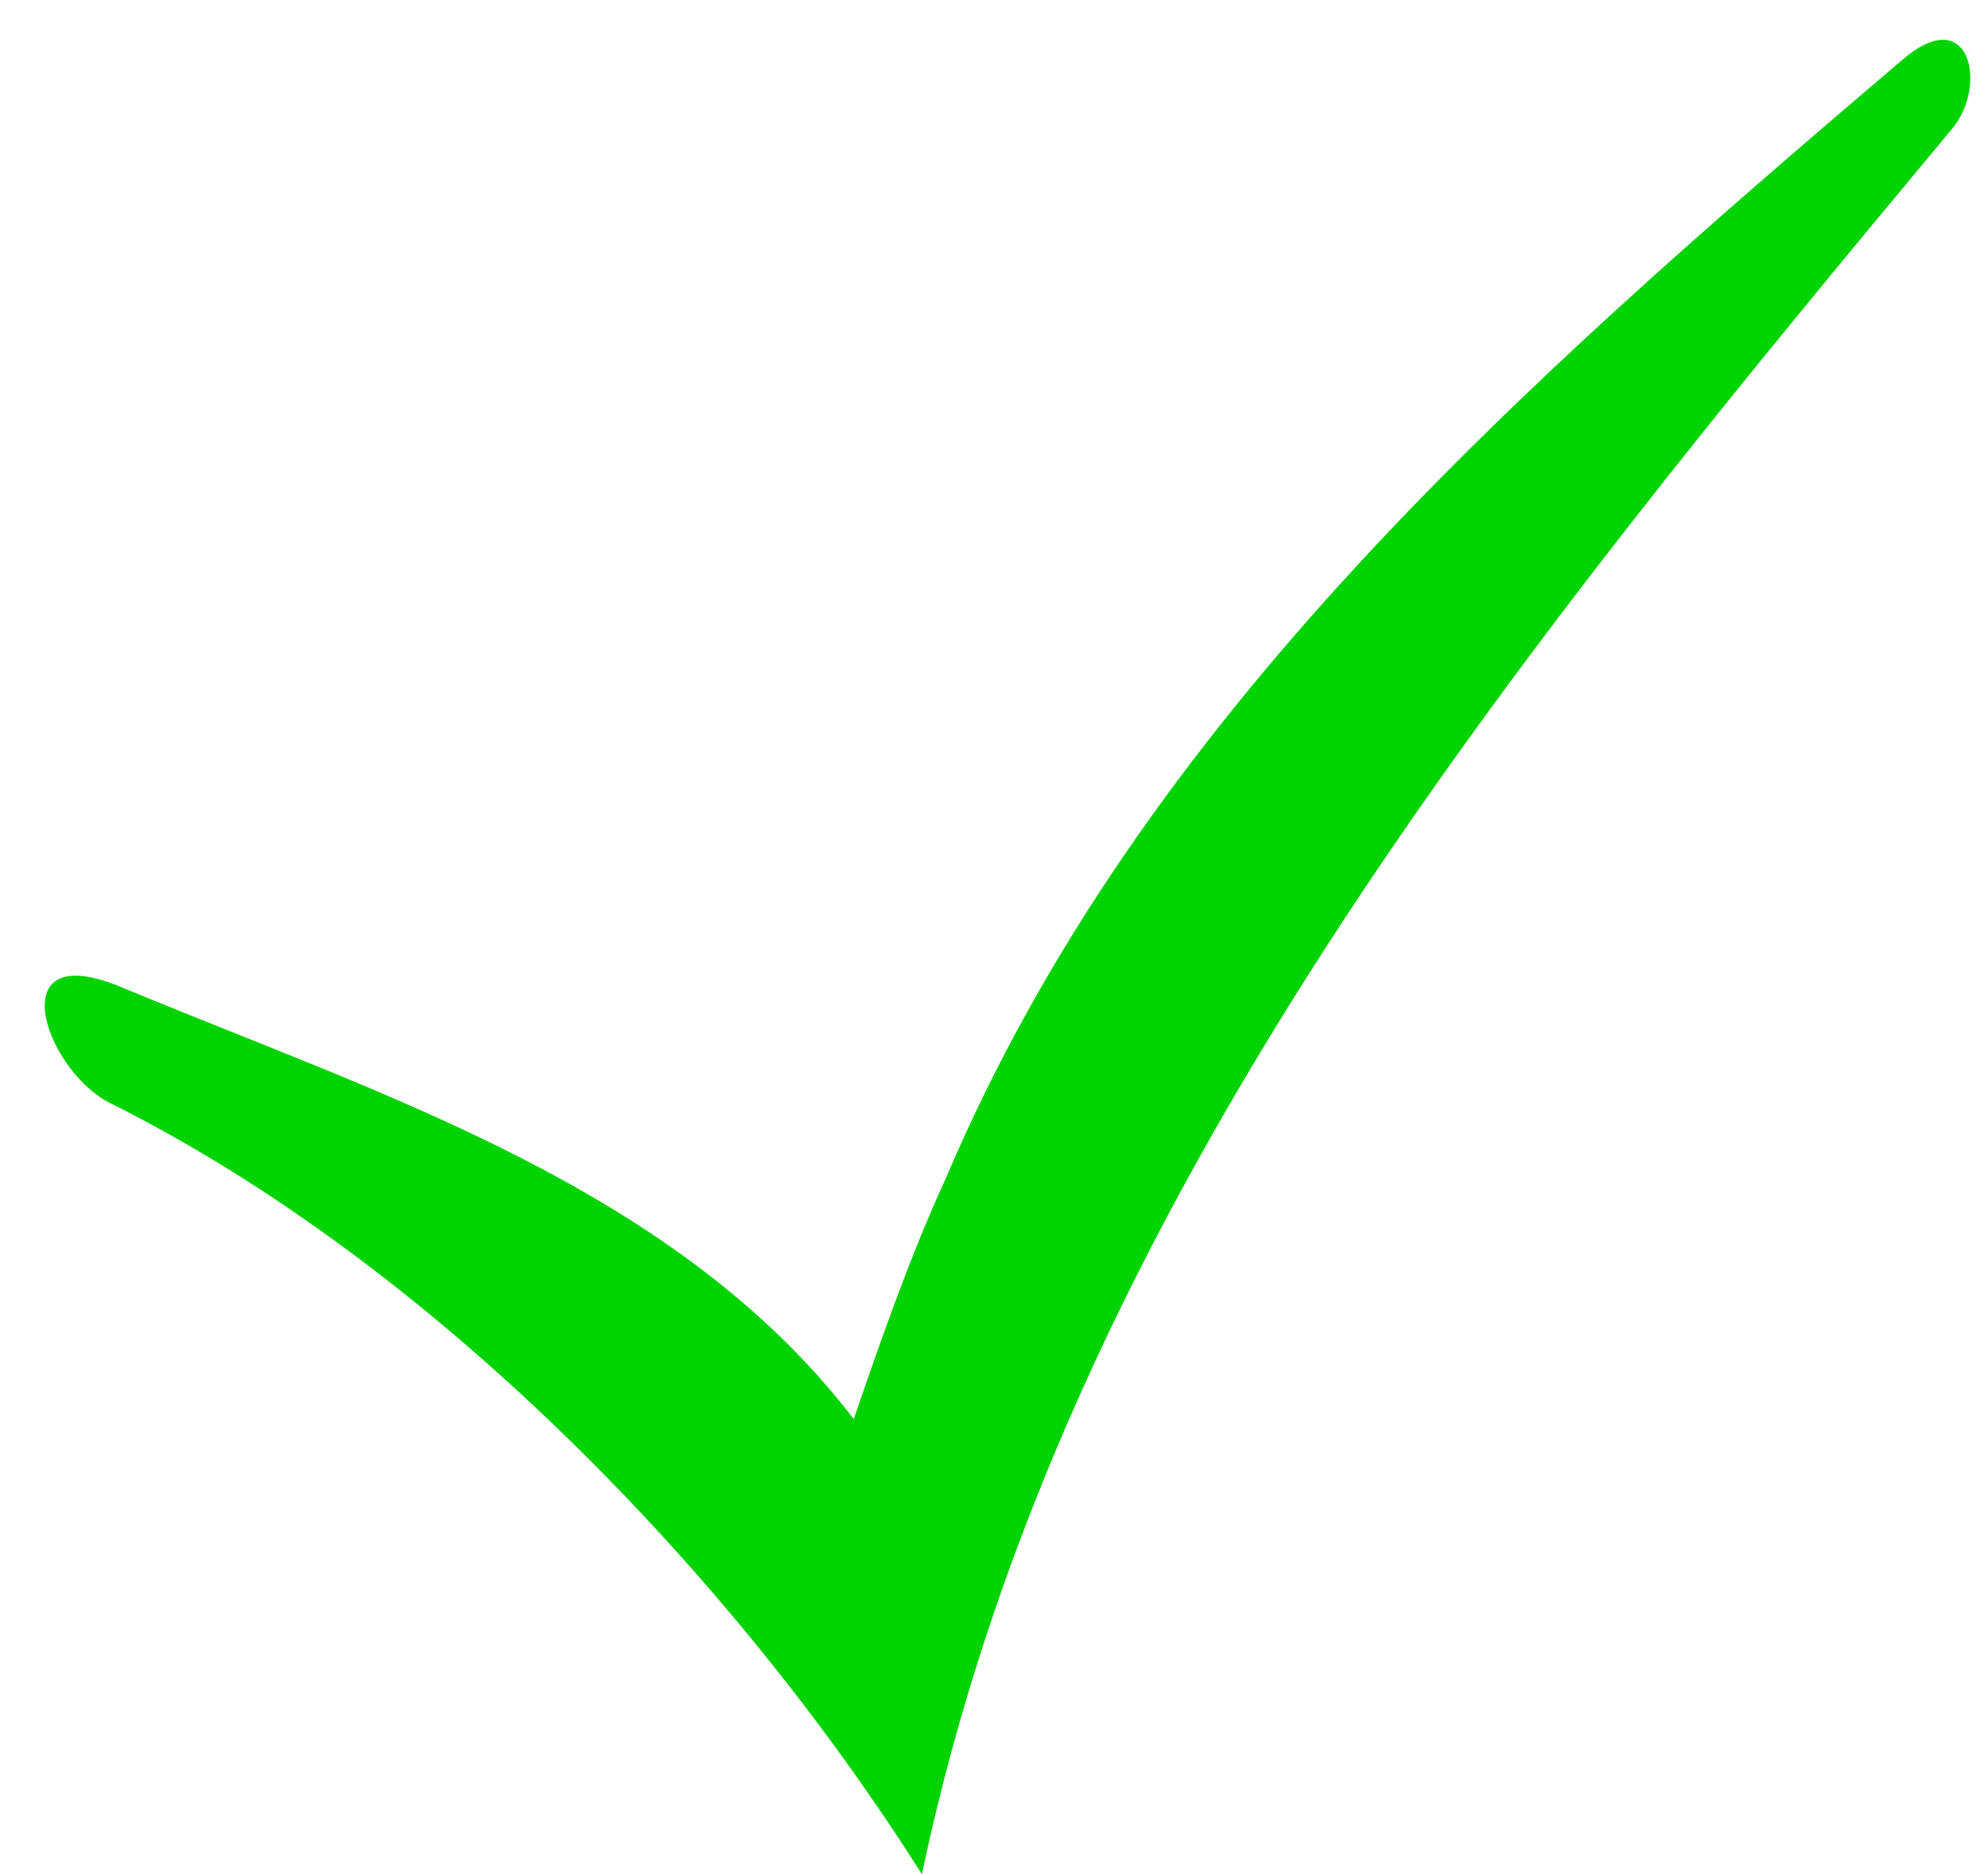 <?xml version="1.0" encoding="UTF-8"?><svg xmlns="http://www.w3.org/2000/svg" xmlns:xlink="http://www.w3.org/1999/xlink" height="155.1" preserveAspectRatio="xMidYMid meet" version="1.0" viewBox="-3.7 -3.3 164.5 155.1" width="164.5" zoomAndPan="magnify"><g id="change1_1"><path d="m256.76 532.51c-30.93 26.355-62.795 54.246-79.007 92.449-2.946 6.398-5.393 13.442-7.618 19.926-14.722-19.227-39.038-26.766-60.531-35.719-10.082-4.259-6.535 6.572-1.17 9.479 26.865 13.356 51.675 39.121 67.343 63.911 11.642-55.622 49.596-101.6 85.233-144.45 3.011-3.554 1.509-10.693-4.25-5.593z" fill="#00d400" fill-rule="evenodd" transform="translate(-103.19 -530.74)"/></g></svg>